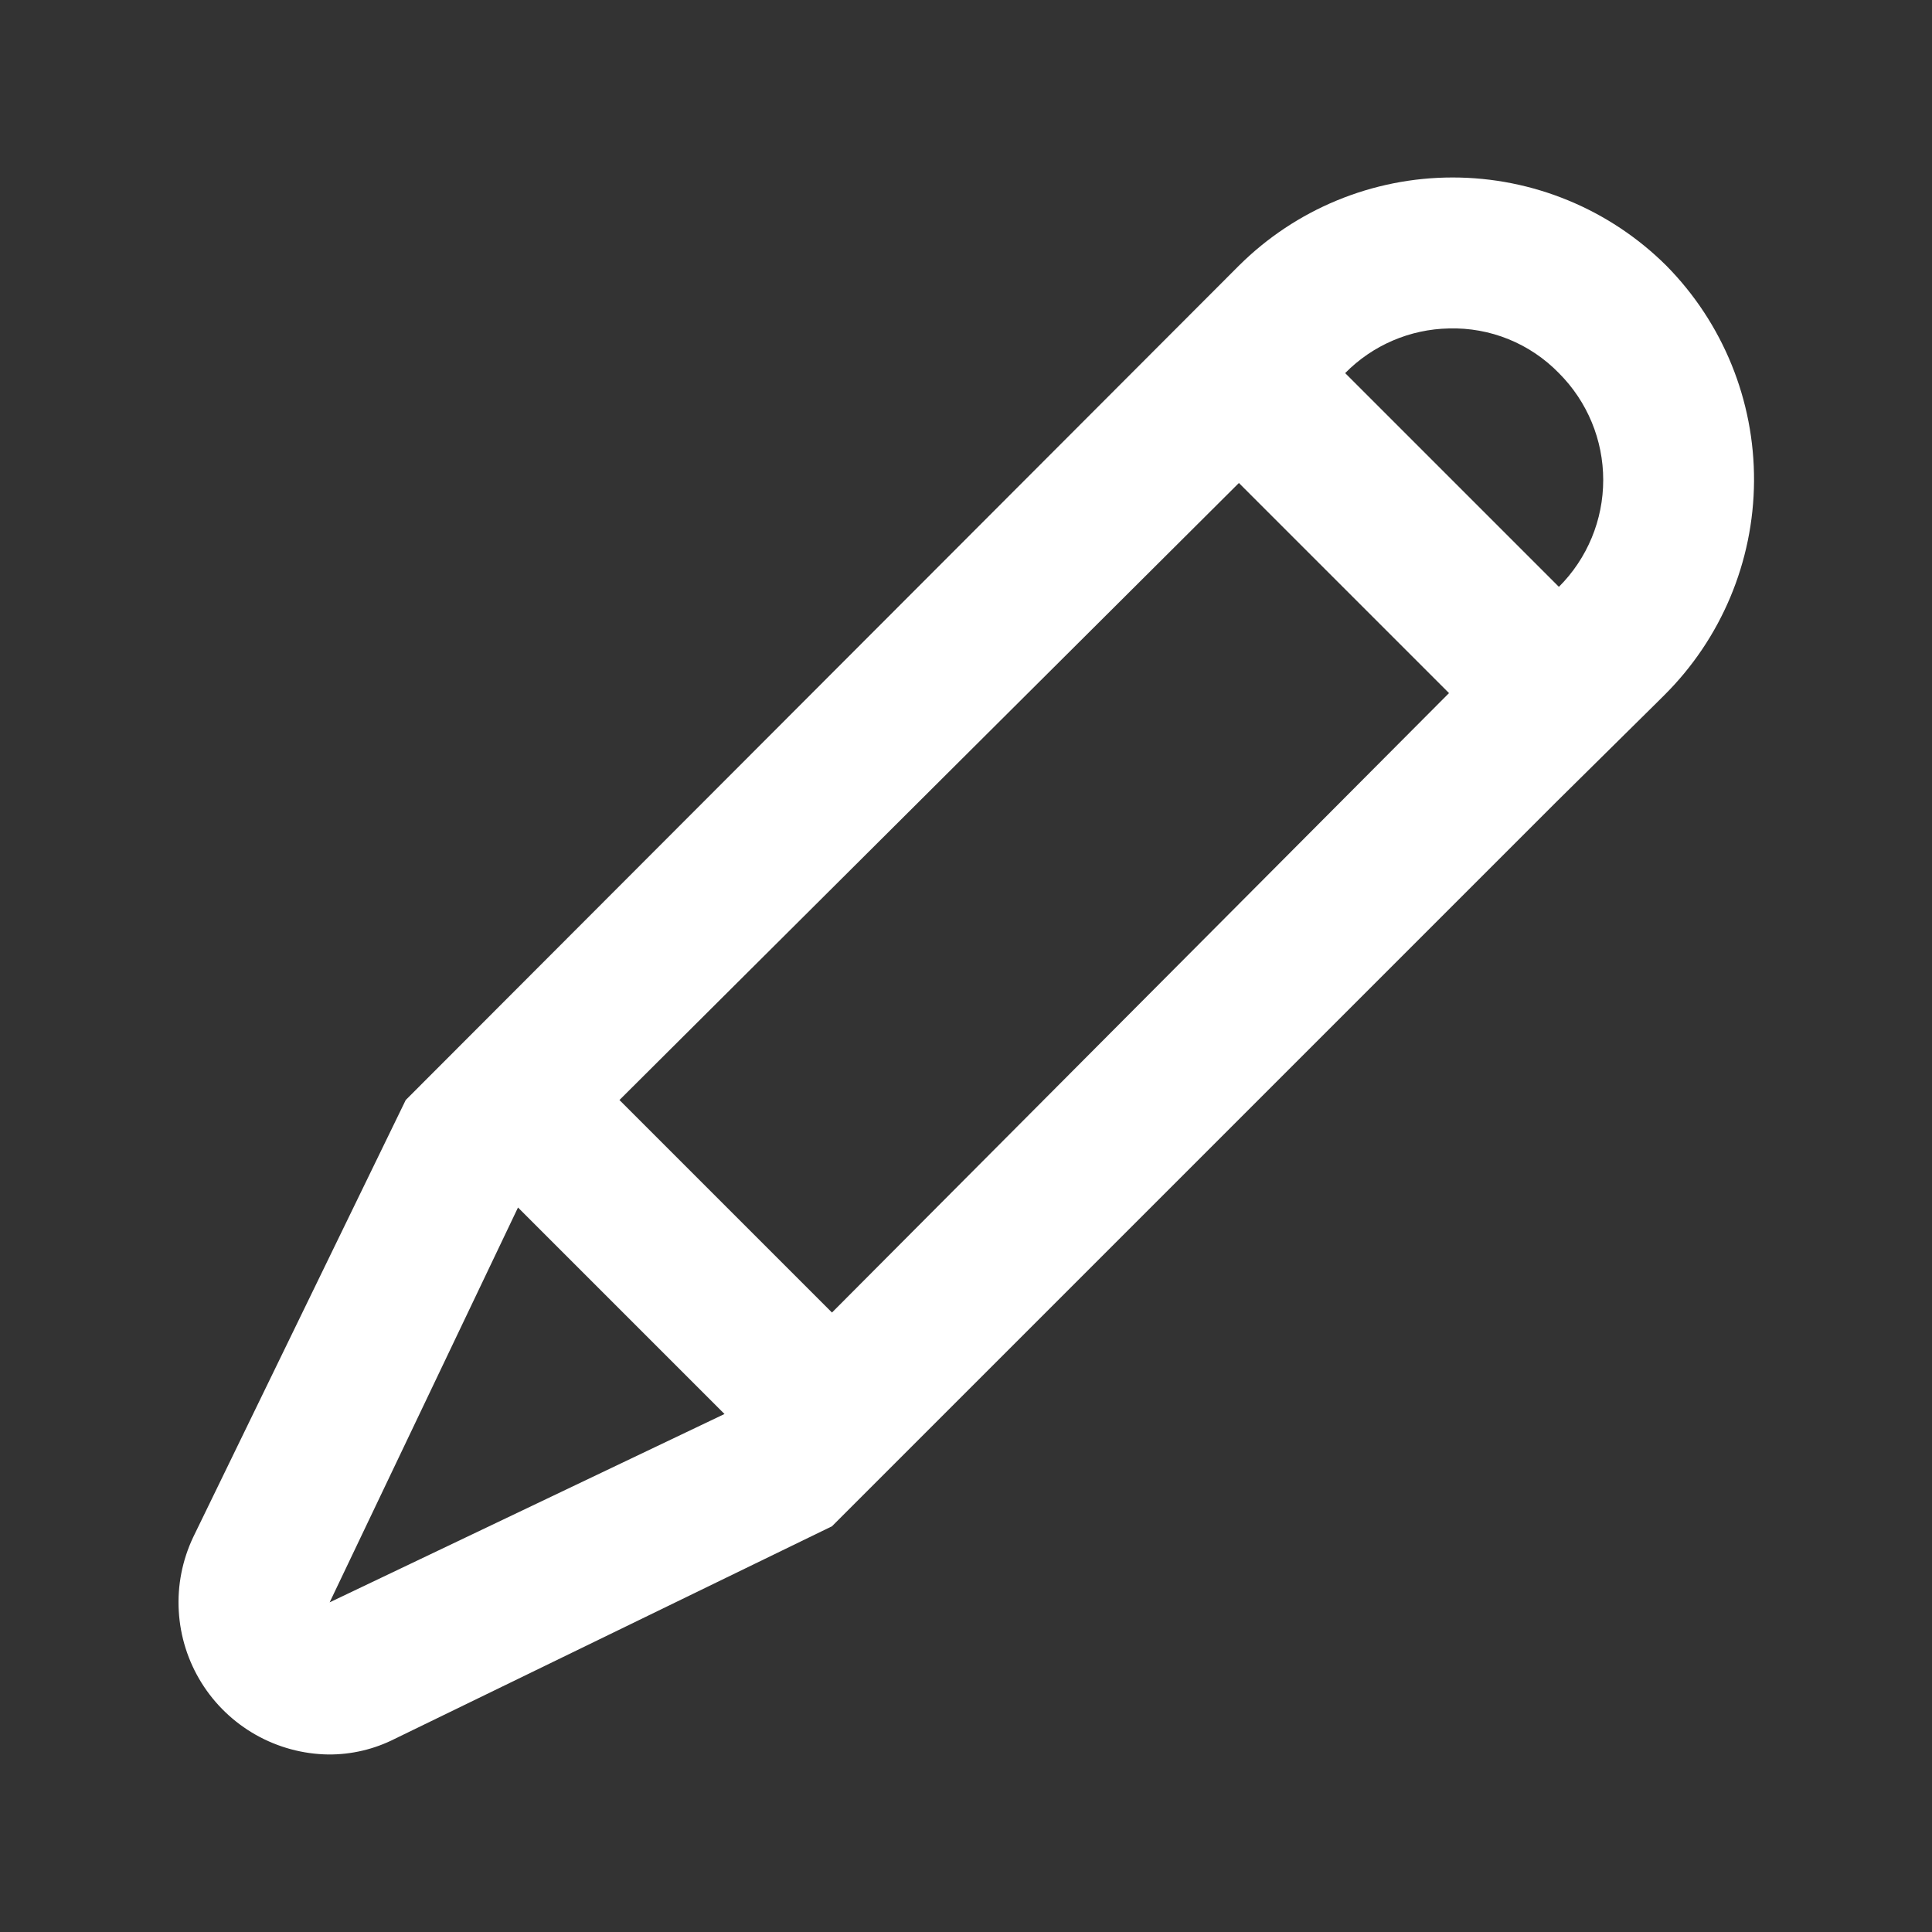<svg width="51" height="51" viewBox="0 0 51 51" fill="none" xmlns="http://www.w3.org/2000/svg">
<rect x="0" y="0" width="51" height="51" fill="#333333" stroke="none"/>
<path d="M43.987 7.013C42.488 5.522 40.46 4.685 38.346 4.685C36.231 4.685 34.203 5.522 32.704 7.013L10.71 29.038L5.1 40.577C4.812 41.185 4.68 41.855 4.719 42.526C4.757 43.198 4.963 43.849 5.318 44.42C5.674 44.992 6.167 45.464 6.752 45.795C7.338 46.126 7.997 46.305 8.67 46.314C9.279 46.318 9.88 46.176 10.423 45.9L21.962 40.29L41.087 21.165L43.732 18.551L43.924 18.36C45.435 16.863 46.29 14.827 46.302 12.7C46.314 10.572 45.482 8.527 43.987 7.013ZM41.151 9.849C41.522 10.22 41.816 10.659 42.017 11.143C42.218 11.627 42.321 12.146 42.321 12.67C42.321 13.194 42.218 13.713 42.017 14.197C41.816 14.681 41.522 15.121 41.151 15.491L35.509 9.849C36.233 9.113 37.217 8.69 38.25 8.67C38.789 8.655 39.325 8.752 39.824 8.955C40.324 9.158 40.775 9.463 41.151 9.849ZM8.702 42.298L13.674 31.875L19.125 37.326L8.702 42.298ZM21.962 34.648L16.352 29.038L32.704 12.75L38.25 18.296L21.962 34.648Z" fill="white"/>
</svg>
